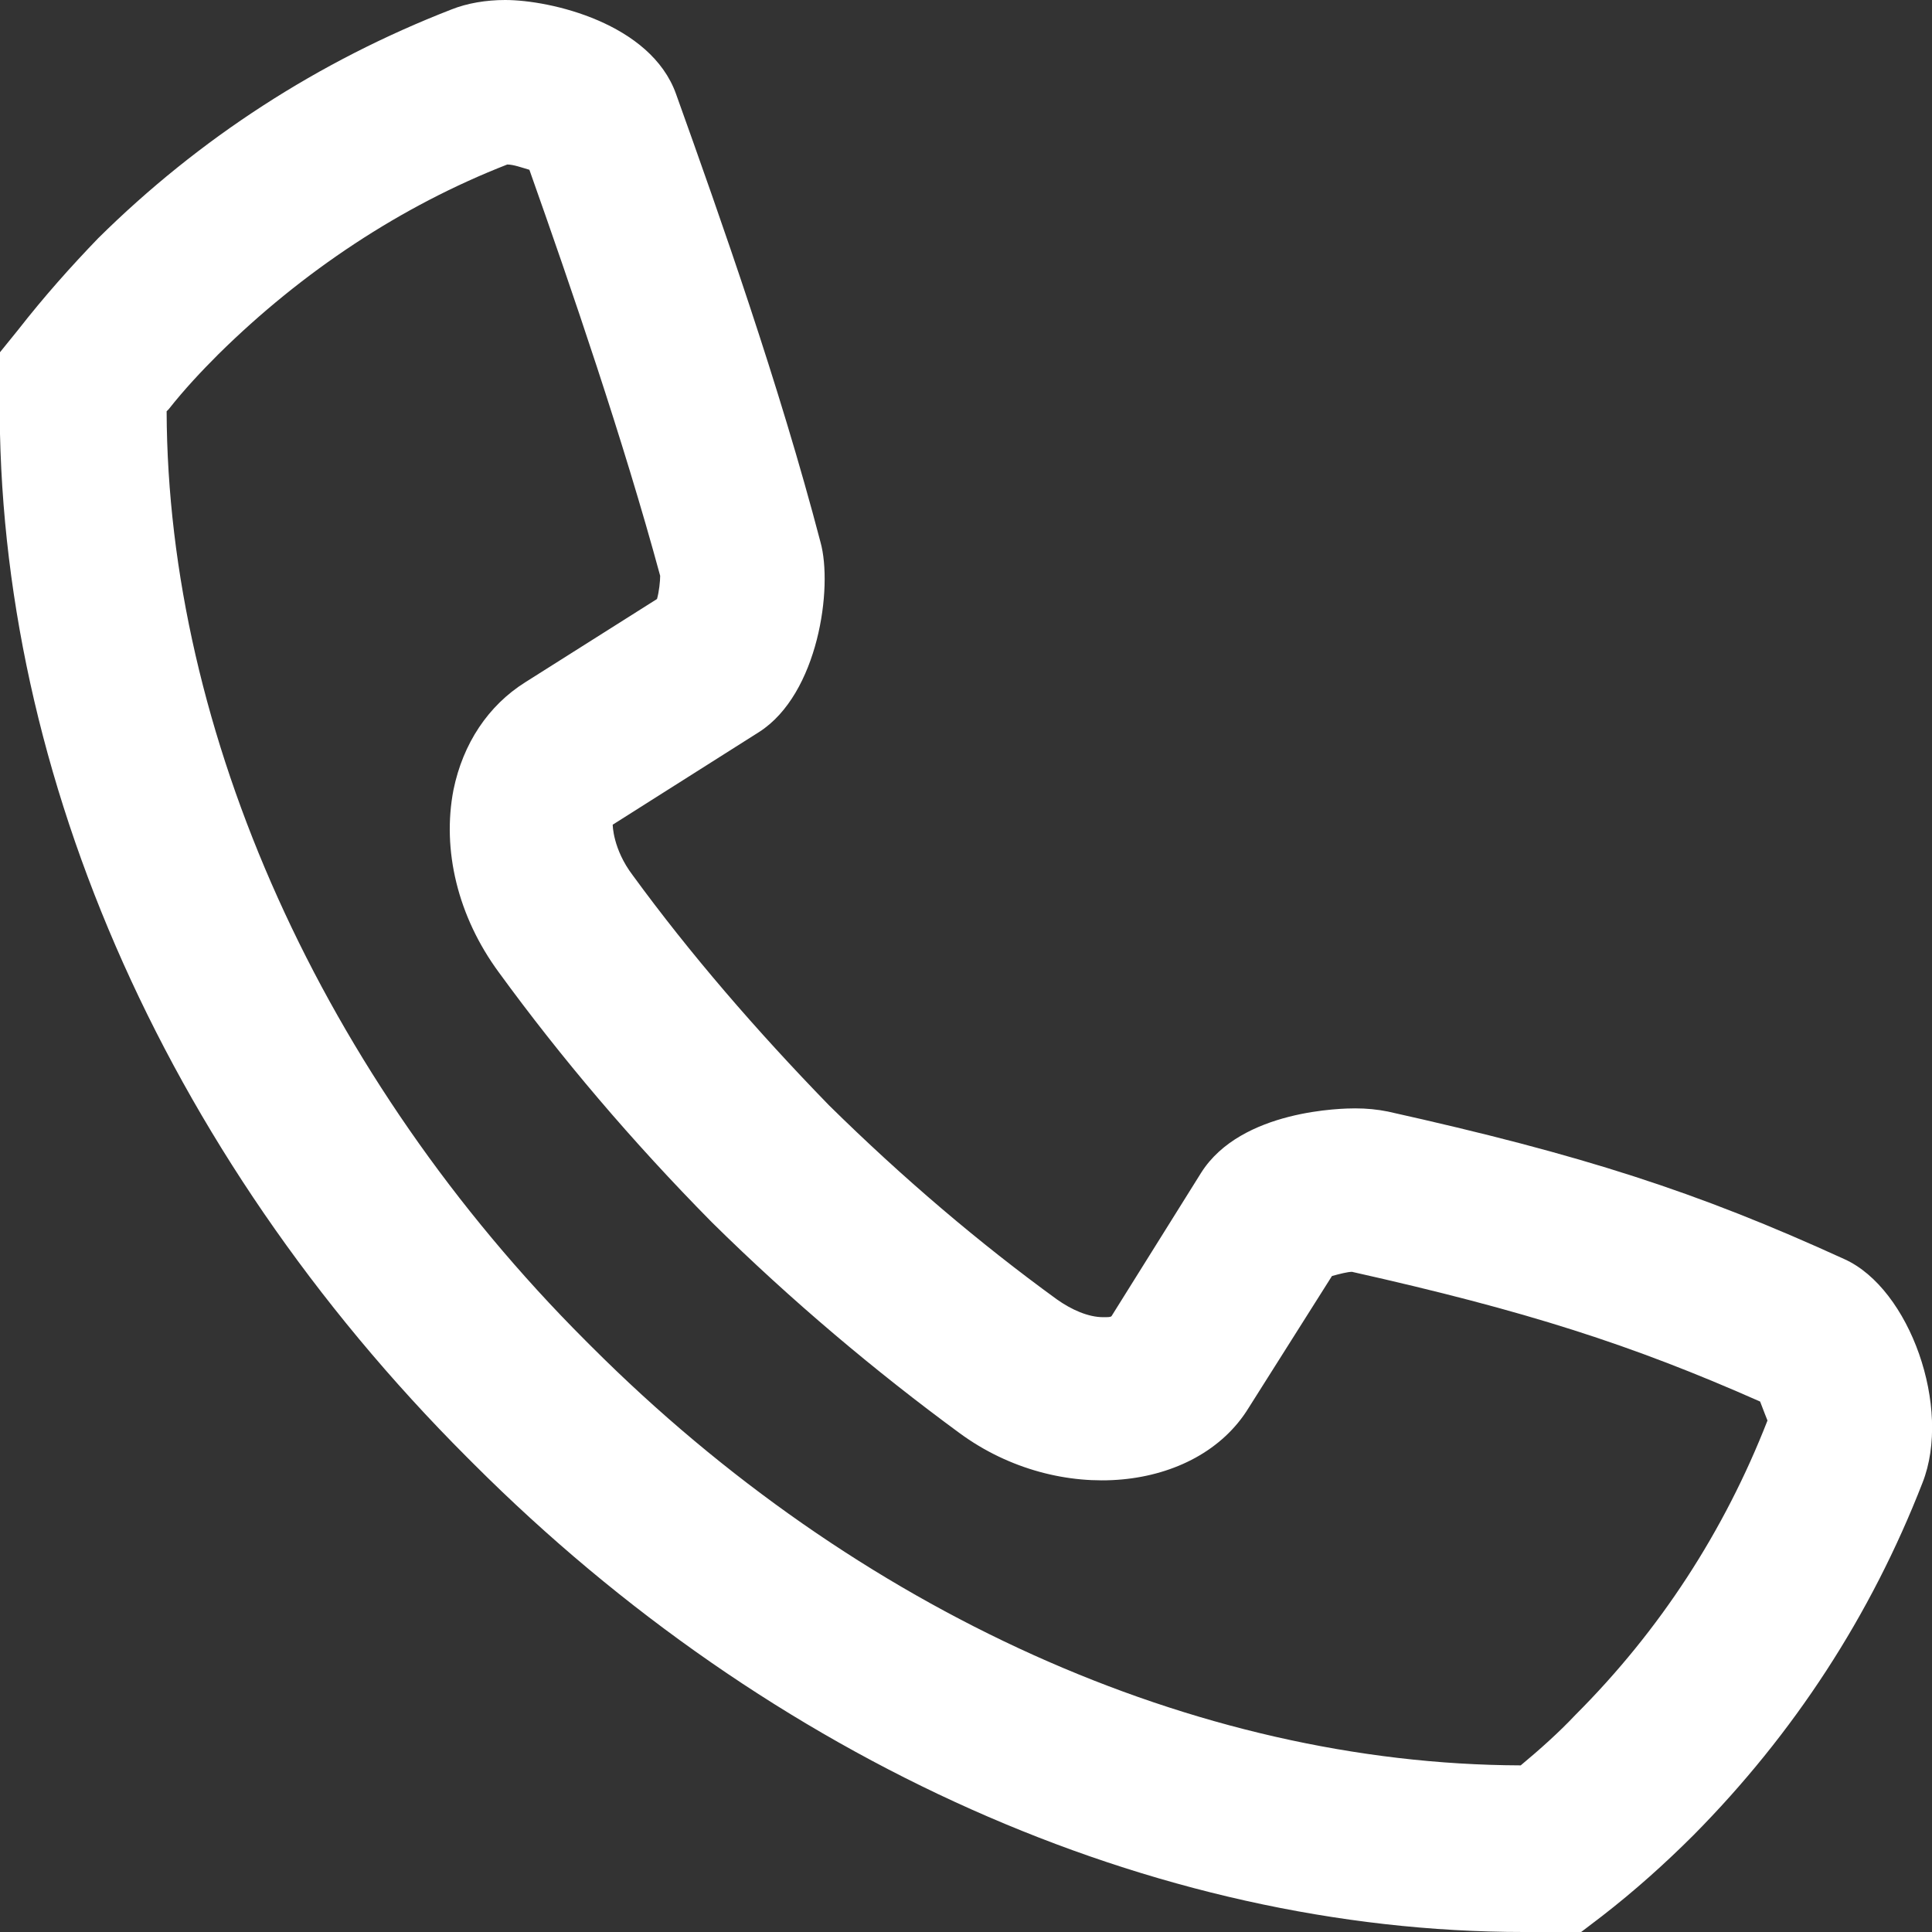 <?xml version="1.0" encoding="UTF-8"?>
<svg id="Capa_2" data-name="Capa 2" xmlns="http://www.w3.org/2000/svg" viewBox="0 0 18.32 18.32">
  <rect x="0" y="0" width="18.32" height="18.32" fill="#333333" stroke="none"/>
  <defs>
    <style>
      .cls-1 {
        fill: #fff;
        stroke-width: 0px;
      }
    </style>
  </defs>
  <g id="Capa_1-2" data-name="Capa 1">
    <path class="cls-1" d="M14.45,18.32c-3.51,0-7.14-1.62-9.96-4.44l-.06-.06C1.53,10.92-.08,7.2,0,3.6v-.26s.17-.21.17-.21c.25-.32.5-.6.76-.87C1.89,1.31,3.02.58,4.28.09c.15-.06.33-.09.51-.09.43,0,1.38.22,1.62.89.43,1.2.98,2.76,1.37,4.25.12.43-.02,1.44-.58,1.8l-1.39.88s0,.23.19.48c.54.74,1.17,1.47,1.86,2.18.7.69,1.43,1.31,2.16,1.84.14.1.3.17.44.17.05,0,.07,0,.08-.01l.85-1.36c.38-.6,1.35-.61,1.46-.61s.21.01.31.03c1.84.41,2.93.76,4.33,1.4.62.28,1.02,1.41.74,2.12-.49,1.26-1.22,2.38-2.17,3.34-.27.27-.56.53-.87.77l-.21.16h-.53ZM1.58,3.9c.01,3.05,1.48,6.32,3.97,8.81l.06.06c2.51,2.51,5.72,3.96,8.81,3.97.18-.15.36-.31.52-.48.8-.8,1.41-1.74,1.82-2.79,0,0-.04-.1-.07-.18-1.22-.54-2.22-.86-3.87-1.23-.04,0-.12.02-.19.04l-.79,1.25c-.49.8-1.8.93-2.74.24-.79-.58-1.59-1.25-2.35-2-.76-.77-1.43-1.56-2.02-2.37-.39-.53-.54-1.16-.43-1.73.09-.44.33-.8.68-1.02l1.25-.79c.02-.07.03-.17.03-.22-.35-1.29-.84-2.72-1.24-3.85-.07-.02-.15-.05-.21-.05-1,.39-1.94,1.01-2.74,1.8-.16.16-.32.33-.47.52Z"/>
  </g>
</svg>